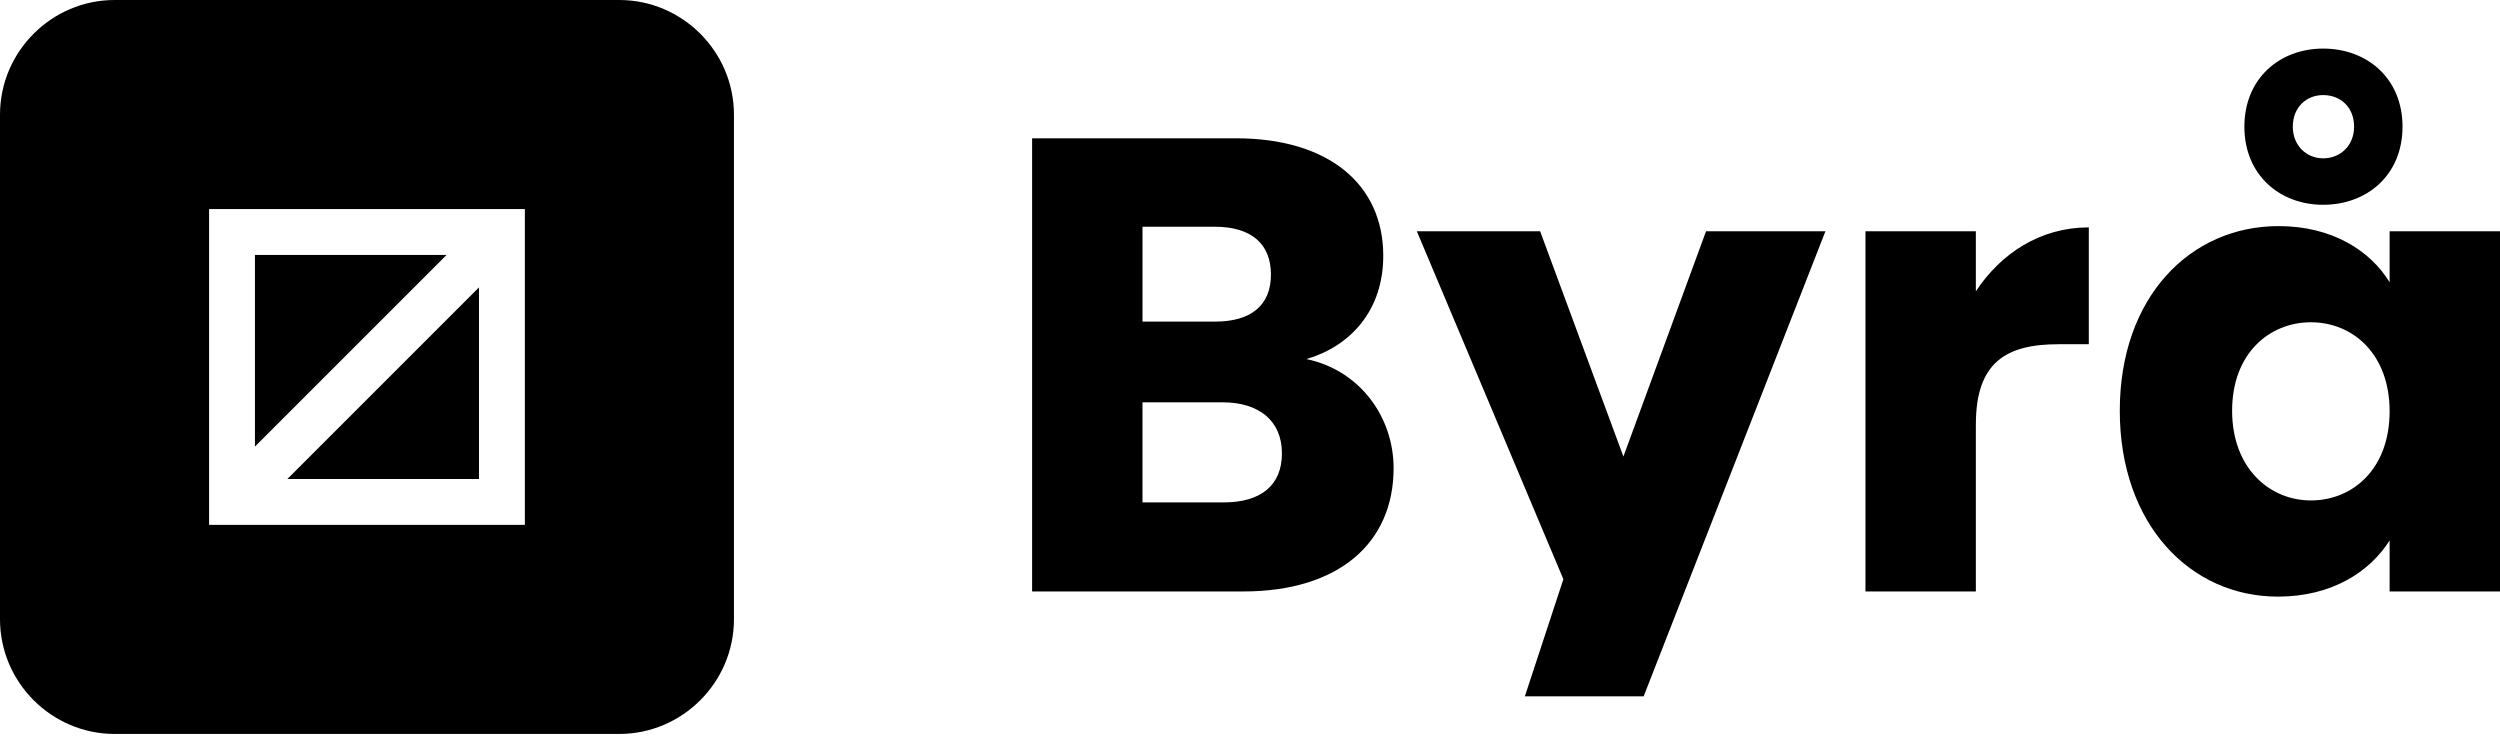 <?xml version="1.0" encoding="UTF-8"?> <svg xmlns="http://www.w3.org/2000/svg" width="200" height="59" viewBox="0 0 200 59"><path d="M102.554,36.266 C102.554,33.683 100.747,32.185 97.802,32.185 L91.398,32.185 L91.398,40.191 L97.906,40.191 C100.85,40.191 102.554,38.848 102.554,36.264 L102.554,36.266 Z M101.675,21.961 C101.675,19.483 100.075,18.139 97.183,18.139 L91.4,18.139 L91.4,25.73 L97.183,25.73 C100.075,25.73 101.675,24.44 101.675,21.961 Z M111.488,37.453 C111.488,43.444 107.099,47.317 99.455,47.317 L82.569,47.317 L82.569,11.064 L98.888,11.064 C106.272,11.064 110.661,14.732 110.661,20.464 C110.661,24.853 108.028,27.694 104.516,28.727 C108.75,29.604 111.488,33.321 111.488,37.453 Z M129.873,36.523 L136.483,18.501 L146.035,18.501 L131.492,55.706 L121.989,55.706 L125.07,46.336 L113.347,18.501 L123.211,18.501 L129.872,36.523 L129.873,36.523 Z M158.068,33.941 L158.068,47.317 L149.237,47.317 L149.237,18.501 L158.068,18.501 L158.068,23.303 C160.083,20.257 163.231,18.191 167.105,18.191 L167.105,27.538 L164.679,27.538 C160.495,27.538 158.07,28.983 158.07,33.941 L158.068,33.941 Z M169.583,32.859 C169.583,23.769 175.213,18.088 182.288,18.088 C186.572,18.088 189.62,20.051 191.169,22.58 L191.169,18.501 L200,18.501 L200,47.317 L191.169,47.317 L191.169,43.237 C189.569,45.769 186.521,47.73 182.235,47.73 C175.213,47.73 169.583,41.947 169.583,32.857 L169.583,32.859 Z M191.169,32.908 C191.169,28.312 188.226,25.782 184.87,25.782 C181.565,25.782 178.569,28.261 178.569,32.857 C178.569,37.453 181.565,40.035 184.87,40.035 C188.228,40.035 191.169,37.505 191.169,32.908 Z M185.85,3.886 C189.361,3.886 192.202,6.262 192.202,10.136 C192.202,14.007 189.361,16.383 185.85,16.383 C182.391,16.383 179.55,14.007 179.55,10.136 C179.55,6.262 182.391,3.886 185.85,3.886 Z M185.85,12.666 C187.244,12.666 188.328,11.633 188.328,10.134 C188.328,8.585 187.246,7.606 185.851,7.606 C184.508,7.606 183.424,8.585 183.424,10.136 C183.424,11.633 184.506,12.666 185.85,12.666 Z M9.174,58.716 C4.128,58.716 0,54.587 0,49.541 L0,9.174 C0,4.128 4.128,0 9.174,0 L49.541,0 C54.587,0 58.716,4.128 58.716,9.174 L58.716,49.541 C58.716,54.587 54.587,58.716 49.541,58.716 L9.174,58.716 Z M41.989,16.727 L16.727,16.727 L16.727,41.989 L41.989,41.989 L41.989,16.727 Z M35.727,20.396 L20.396,35.725 L20.396,20.396 L35.727,20.396 Z M22.991,38.319 L38.319,22.991 L38.319,38.319 L22.991,38.319 Z"></path></svg> 